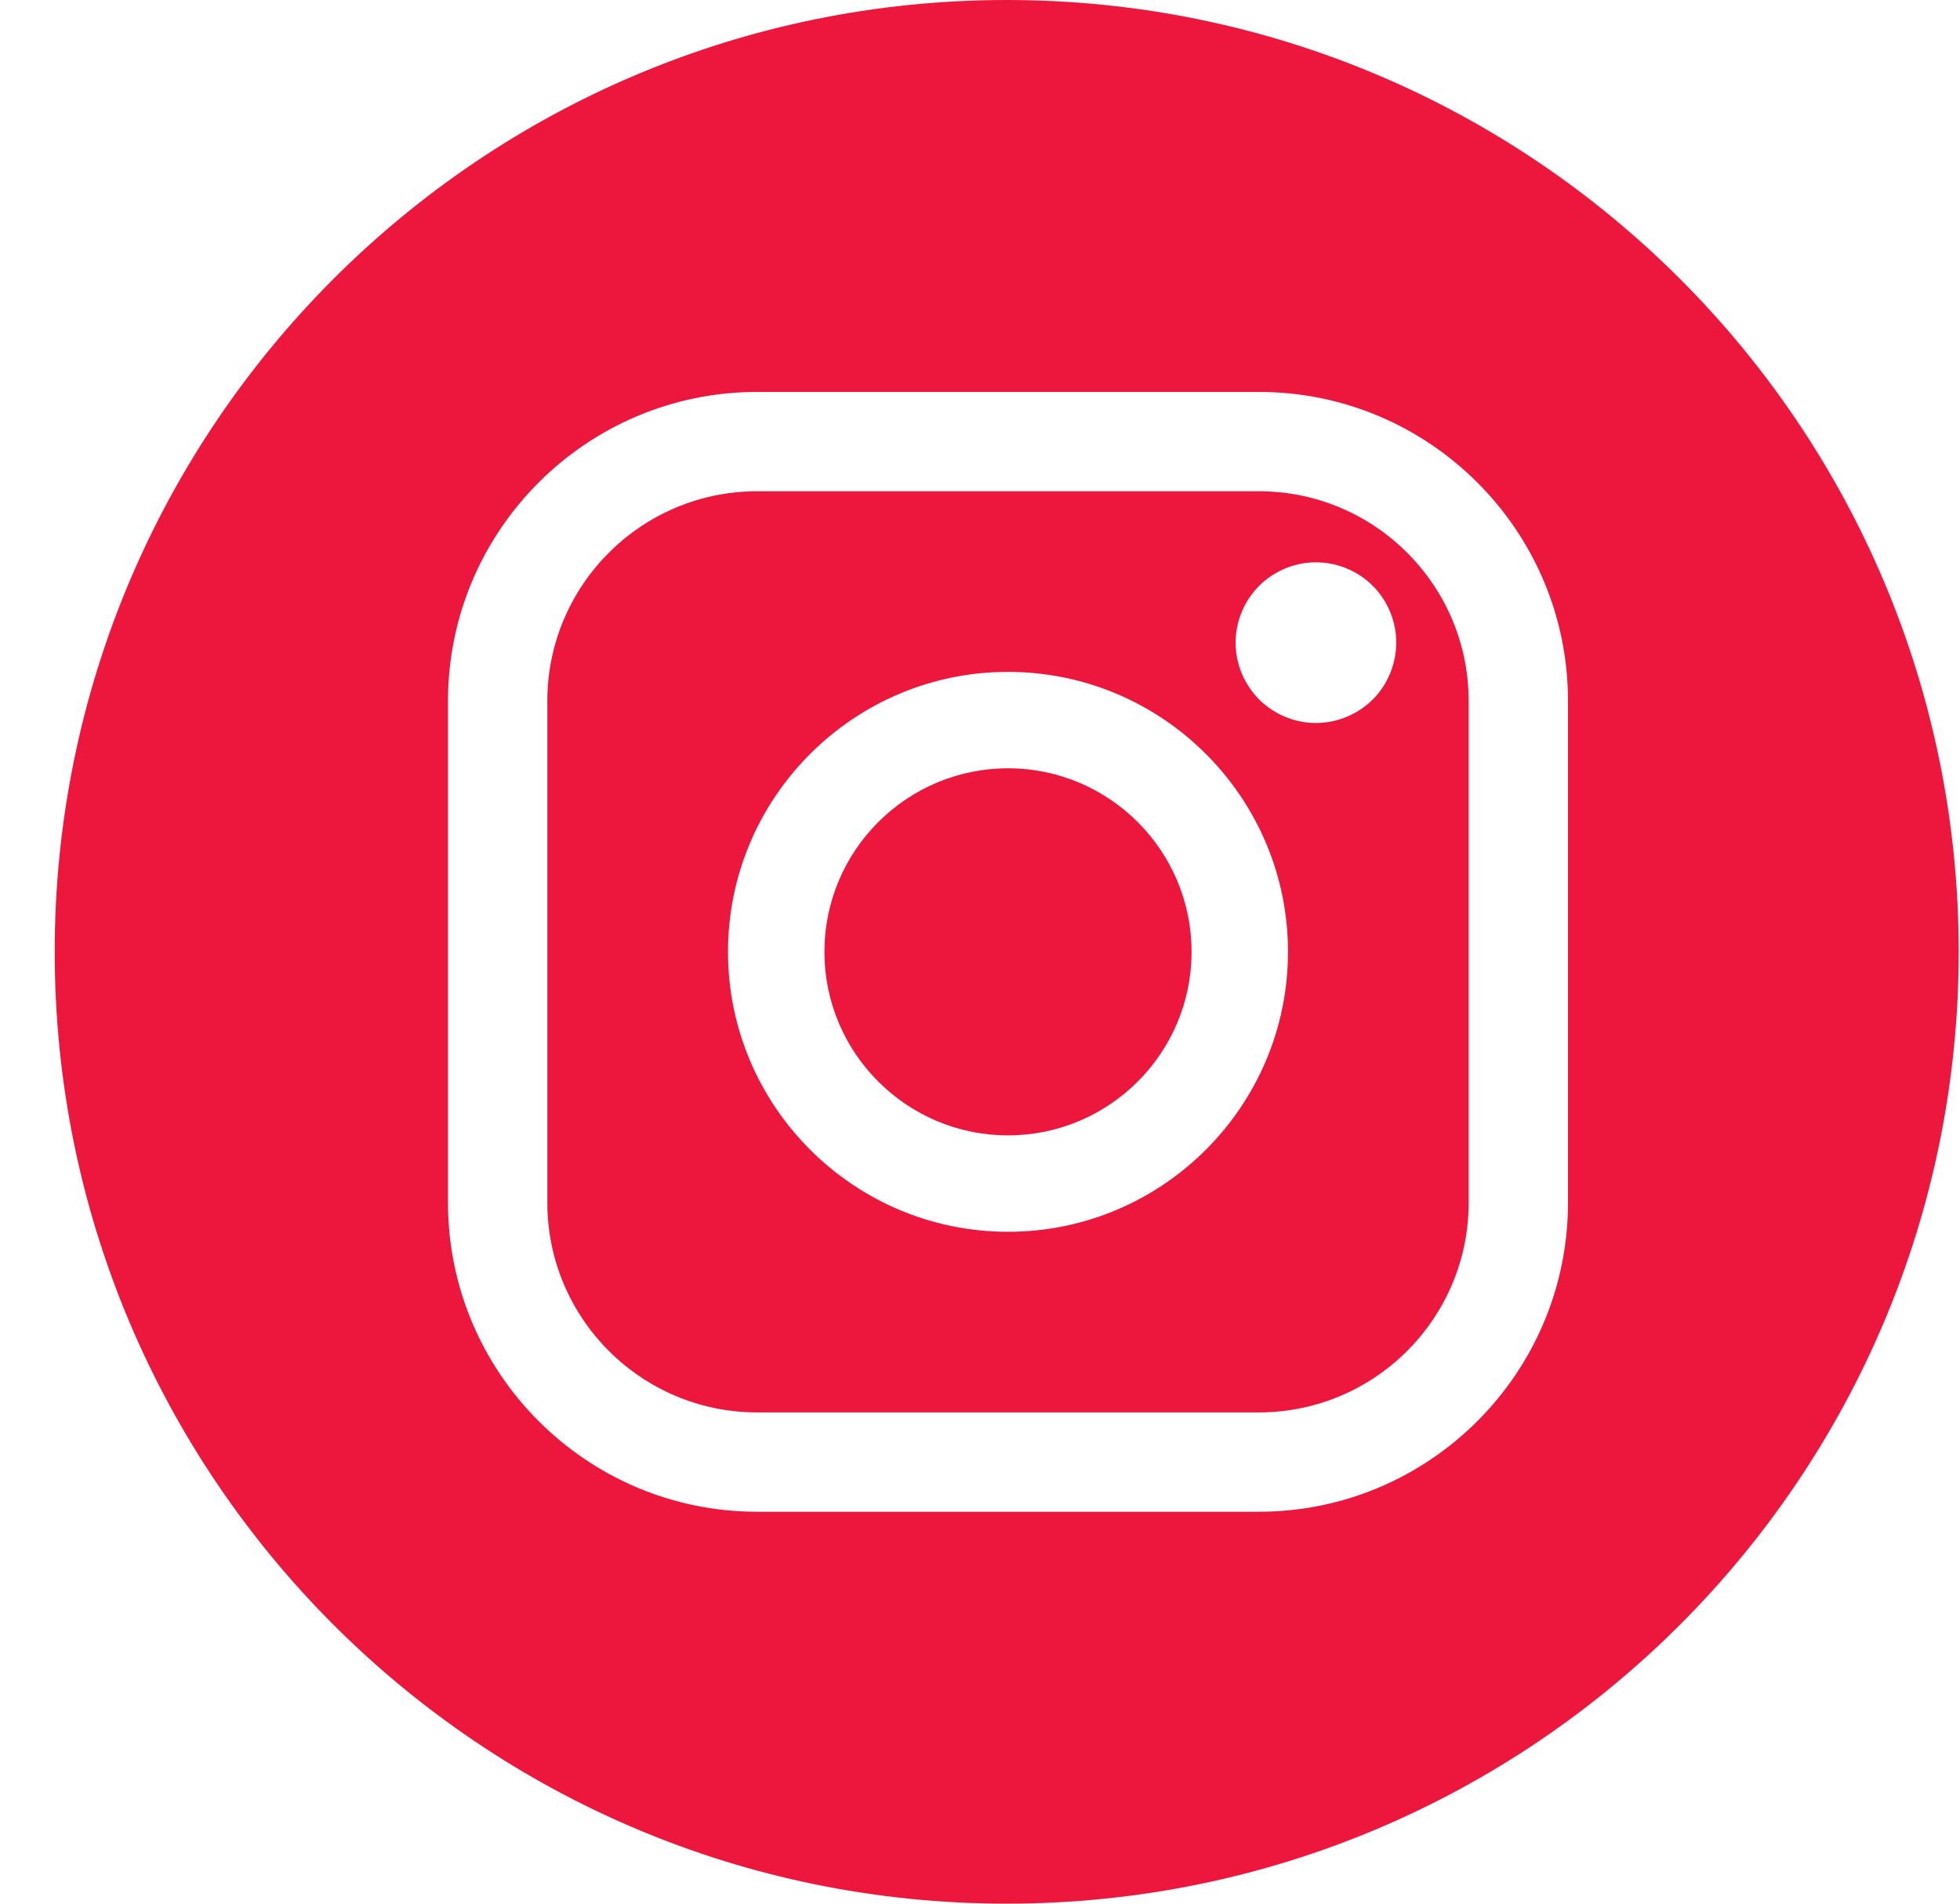 <?xml version="1.0" encoding="UTF-8"?> <svg xmlns="http://www.w3.org/2000/svg" width="35" height="34" viewBox="0 0 35 34" fill="none"> <path fill-rule="evenodd" clip-rule="evenodd" d="M17.977 34C8.589 34 0.977 26.388 0.977 17C0.977 7.612 8.589 0 17.977 0C27.365 0 34.977 7.61 34.977 17C34.977 26.388 27.365 34 17.977 34ZM13.519 7H22.481C25.524 7 28 9.476 28 12.519V21.481C28 24.524 25.524 27 22.481 27H13.519C10.476 27 8 24.524 8 21.481V12.519C8 9.476 10.476 7 13.519 7ZM22.481 25.226C24.546 25.226 26.226 23.546 26.226 21.481H26.226V12.519C26.226 10.454 24.546 8.774 22.481 8.774H13.519C11.454 8.774 9.774 10.454 9.774 12.519V21.481C9.774 23.546 11.454 25.226 13.519 25.226H22.481ZM18 12C15.243 12 13 14.243 13 17C13 19.757 15.243 22 18 22C20.757 22 23 19.757 23 17C23 14.243 20.757 12 18 12ZM18 20.278C16.192 20.278 14.722 18.808 14.722 17C14.722 15.192 16.192 13.722 18 13.722C19.808 13.722 21.278 15.192 21.278 17C21.278 18.808 19.808 20.278 18 20.278ZM22.485 10.463C22.751 10.196 23.122 10.043 23.499 10.043C23.877 10.043 24.247 10.196 24.514 10.463C24.781 10.729 24.933 11.1 24.933 11.478C24.933 11.855 24.781 12.226 24.514 12.493C24.246 12.759 23.877 12.913 23.499 12.913C23.122 12.913 22.751 12.759 22.485 12.493C22.218 12.226 22.064 11.855 22.064 11.478C22.064 11.1 22.218 10.729 22.485 10.463Z" fill="#ED163C"></path> </svg> 